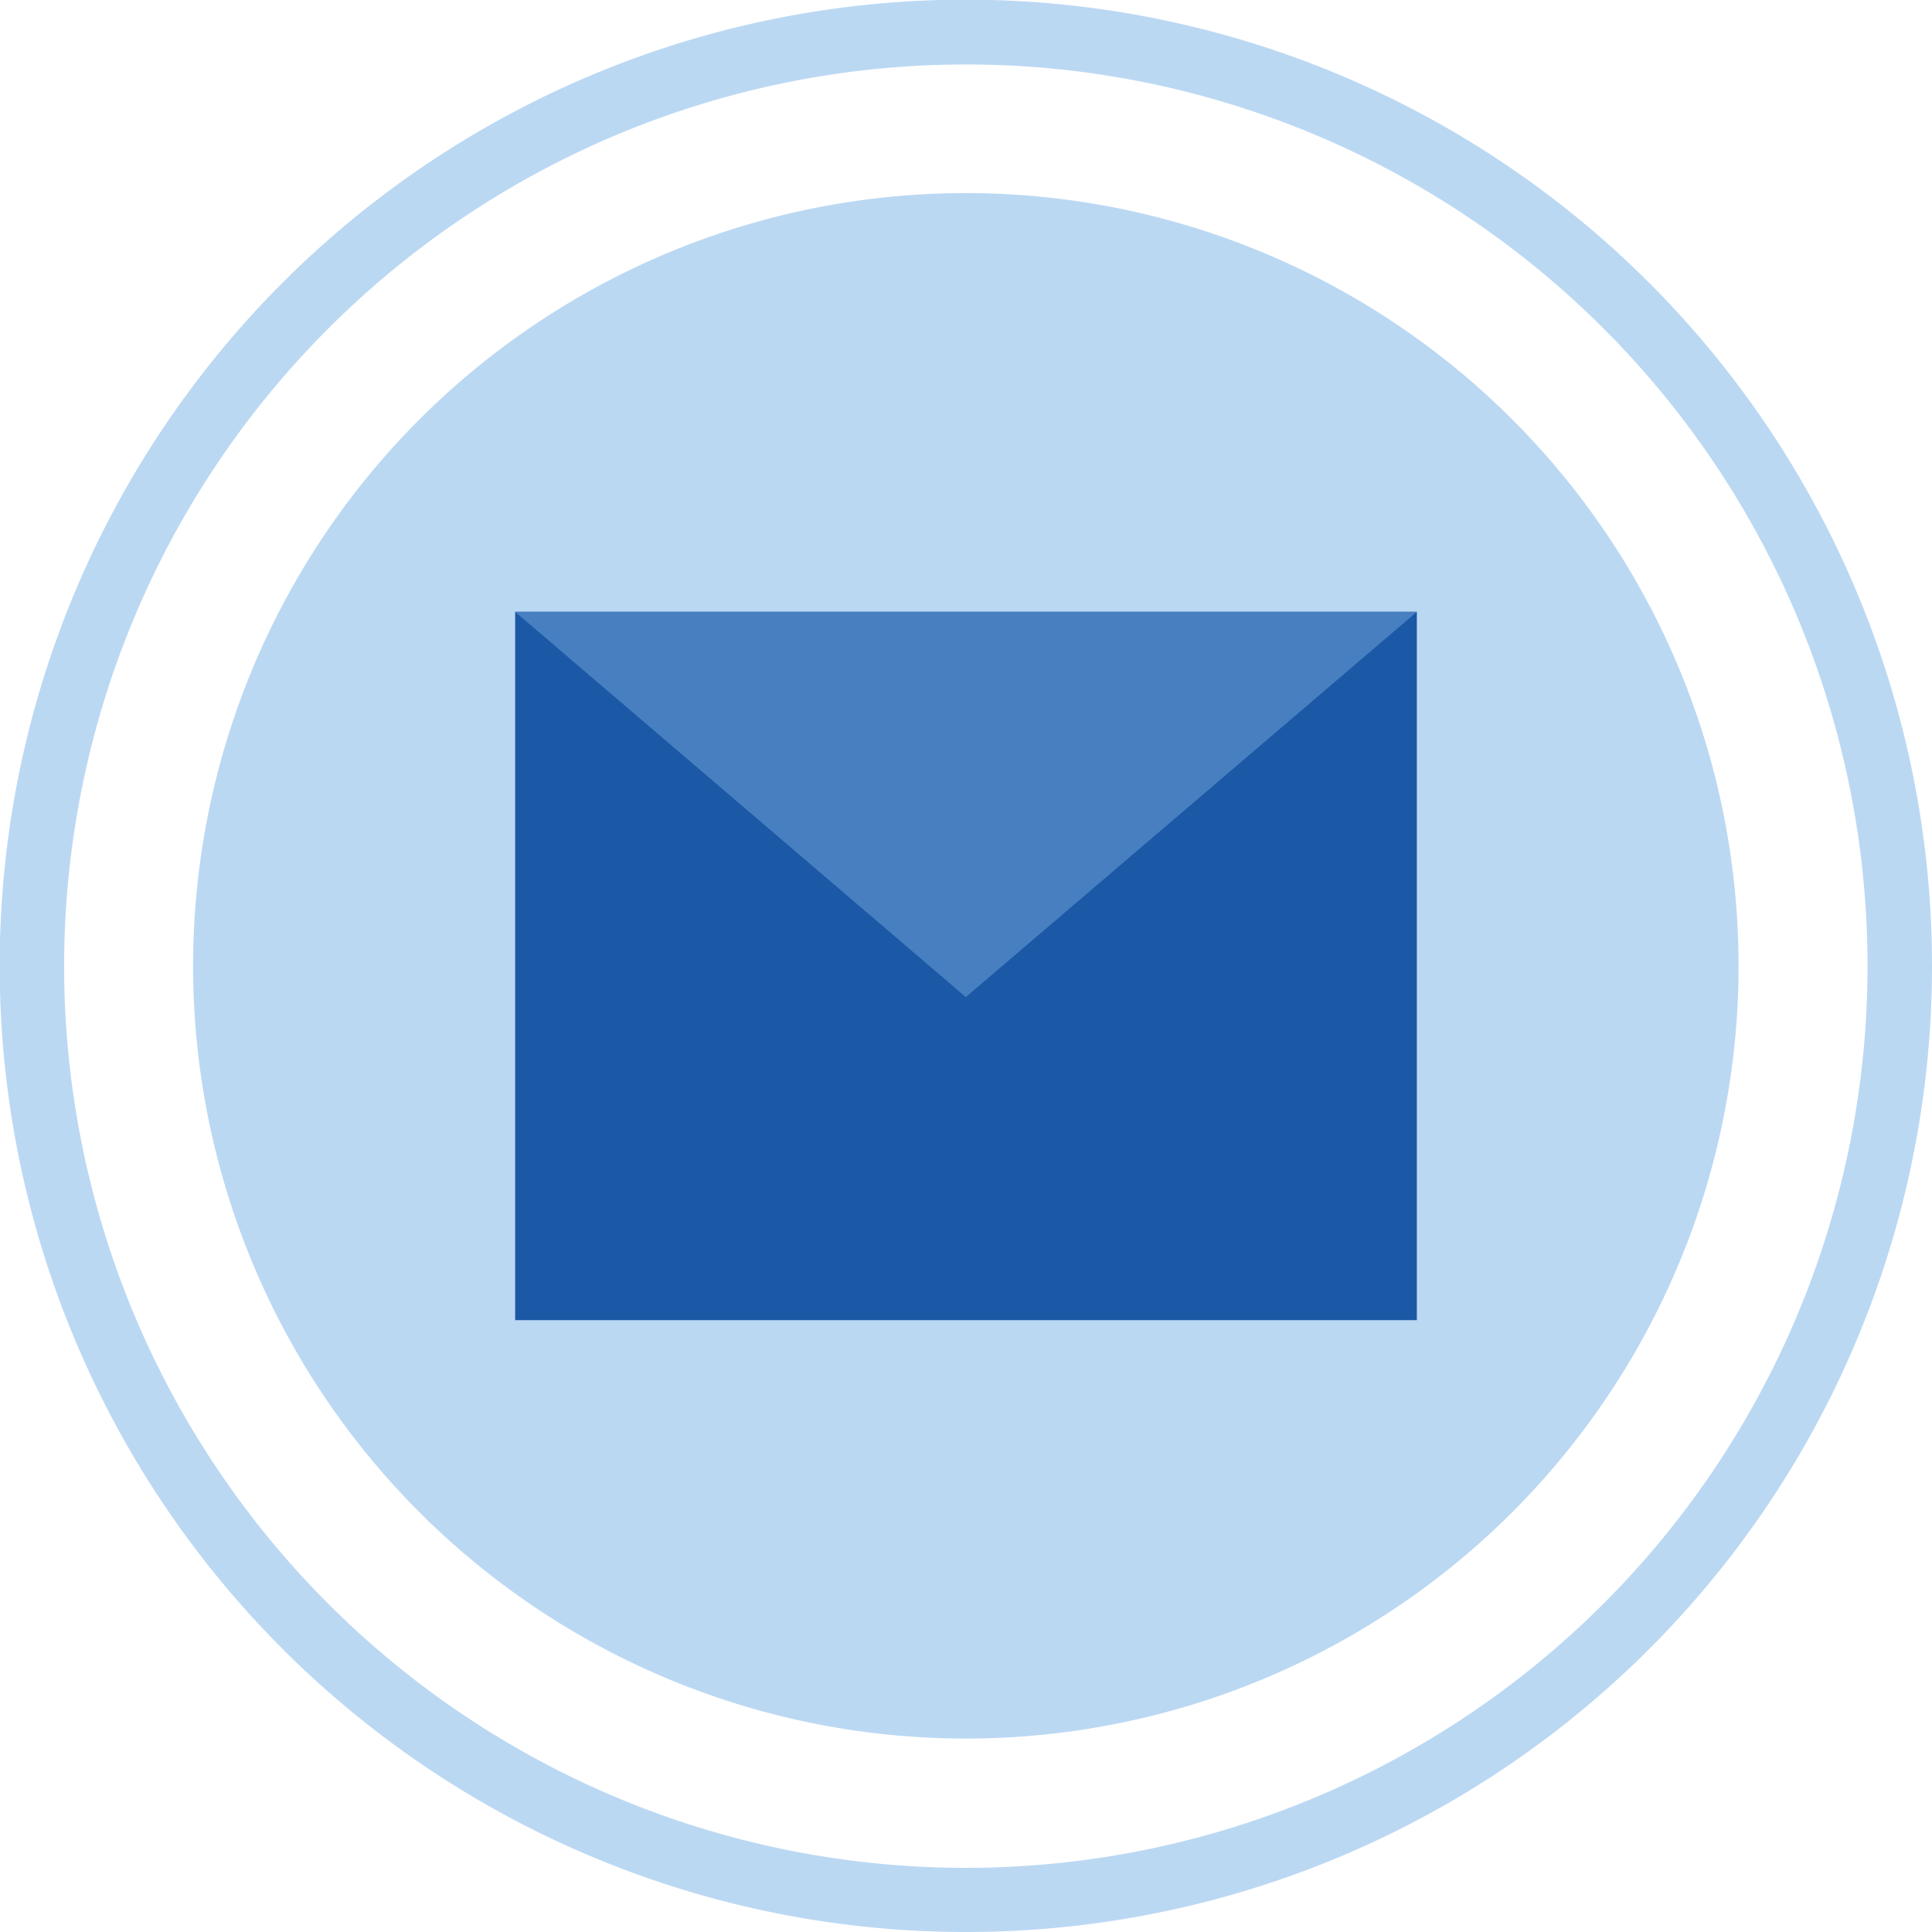 <svg id="Layer_1" data-name="Layer 1" xmlns="http://www.w3.org/2000/svg" viewBox="0 0 58.13 58.13"><defs><style>.cls-1{fill:#bbd8f3}</style></defs><g id="Group_4258" data-name="Group 4258"><g id="email"><path id="Path_1069" data-name="Path 1069" class="cls-1" d="M52.31 29.06A23.25 23.25 0 1 1 29.06 5.81a23.25 23.25 0 0 1 23.25 23.25Z"/><path id="Path_1070" data-name="Path 1070" class="cls-1" d="M29.06 58.13a29.07 29.07 0 1 1 29.07-29.07 29.06 29.06 0 0 1-29.07 29.07Zm0-56.19a27.13 27.13 0 1 0 27.13 27.13A27.12 27.12 0 0 0 29.06 1.94Z"/><path id="Path_1071" data-name="Path 1071" d="M15.5 18.41h27.13v21.31H15.5Z" style="fill:#1b58a5"/><path id="Path_1072" data-name="Path 1072" d="M15.5 18.41 29.06 30l13.57-11.59Z" style="fill:#477fc1"/></g></g></svg>